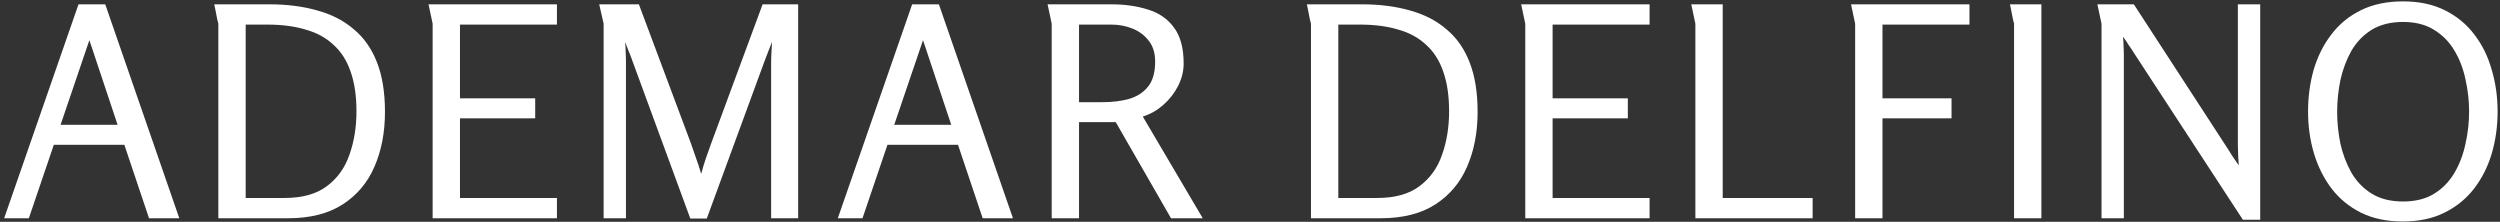 <?xml version="1.0" encoding="UTF-8"?>
<svg xmlns="http://www.w3.org/2000/svg" width="496" height="44" viewBox="0 0 496 44" fill="none">
  <rect x="0" y="0" width="496" height="44" fill="#333333" stroke="none"/>
  <path d="M20.881 0.856L35.573 43.301H29.568L24.671 28.725H10.678L5.722 43.301H0.824L15.575 0.856H20.881ZM17.732 7.969L12.019 24.76H23.33L17.732 7.969ZM76.378 22.195C76.378 26.276 75.678 29.91 74.279 33.098C72.918 36.246 70.82 38.734 67.982 40.56C65.145 42.387 61.53 43.301 57.138 43.301H43.32V4.704C43.32 4.665 43.242 4.354 43.086 3.771C42.97 3.188 42.853 2.585 42.737 1.963C42.62 1.341 42.542 0.972 42.503 0.856H53.406C56.943 0.856 60.131 1.264 62.968 2.08C65.805 2.857 68.215 4.101 70.198 5.811C72.219 7.483 73.754 9.679 74.804 12.4C75.853 15.082 76.378 18.347 76.378 22.195ZM70.722 22.078C70.722 19.008 70.334 16.384 69.556 14.207C68.818 12.03 67.691 10.262 66.175 8.901C64.698 7.502 62.851 6.492 60.636 5.87C58.459 5.209 55.913 4.879 52.998 4.879H48.742V39.278H56.438C59.975 39.278 62.774 38.5 64.834 36.946C66.933 35.391 68.429 33.311 69.323 30.707C70.256 28.103 70.722 25.227 70.722 22.078ZM85.02 0.856H110.498V4.879H91.258V19.513H106.184V23.477H91.258V39.278H110.498V43.301H85.836V4.704L85.02 0.856ZM126.755 0.856L137.075 28.433C137.425 29.405 137.755 30.357 138.066 31.29C138.416 32.223 138.766 33.292 139.116 34.497C139.427 33.331 139.738 32.301 140.048 31.407C140.359 30.474 140.69 29.541 141.04 28.608L151.301 0.856H158.356V43.301H152.992V12.575C152.992 11.875 153.011 11.195 153.05 10.534C153.089 9.873 153.128 9.135 153.167 8.318C152.934 8.94 152.681 9.582 152.409 10.242C152.137 10.903 151.884 11.564 151.651 12.225L140.223 43.359H136.958L125.414 11.933C125.22 11.35 124.987 10.748 124.715 10.126C124.442 9.465 124.209 8.863 124.015 8.318C124.093 9.057 124.132 9.737 124.132 10.359C124.17 10.981 124.19 11.622 124.19 12.283V43.301H119.759V4.704L118.884 0.856H126.755ZM186.277 0.856L200.97 43.301H194.964L190.067 28.725H176.074L171.118 43.301H166.221L180.971 0.856H186.277ZM183.129 7.969L177.415 24.76H188.726L183.129 7.969ZM207.841 0.856H220.493C223.175 0.856 225.605 1.205 227.781 1.905C229.958 2.566 231.668 3.751 232.912 5.462C234.195 7.172 234.836 9.543 234.836 12.575C234.836 14.129 234.467 15.626 233.728 17.064C232.99 18.502 231.999 19.765 230.755 20.854C229.55 21.903 228.209 22.661 226.732 23.128L238.626 43.301H232.329L221.368 24.235H214.08V43.301H208.658V4.704L207.841 0.856ZM214.08 4.879V20.271H218.744C220.688 20.271 222.437 20.057 223.992 19.629C225.585 19.163 226.848 18.347 227.781 17.181C228.714 16.015 229.181 14.363 229.181 12.225C229.181 10.553 228.772 9.193 227.956 8.144C227.14 7.055 226.071 6.239 224.749 5.695C223.428 5.151 222.009 4.879 220.493 4.879H214.08ZM293.157 22.195C293.157 26.276 292.457 29.91 291.058 33.098C289.697 36.246 287.598 38.734 284.761 40.56C281.924 42.387 278.309 43.301 273.916 43.301H260.098V4.704C260.098 4.665 260.021 4.354 259.865 3.771C259.749 3.188 259.632 2.585 259.515 1.963C259.399 1.341 259.321 0.972 259.282 0.856H270.185C273.722 0.856 276.909 1.264 279.747 2.08C282.584 2.857 284.994 4.101 286.977 5.811C288.998 7.483 290.533 9.679 291.583 12.4C292.632 15.082 293.157 18.347 293.157 22.195ZM287.501 22.078C287.501 19.008 287.113 16.384 286.335 14.207C285.597 12.03 284.469 10.262 282.954 8.901C281.477 7.502 279.63 6.492 277.415 5.87C275.238 5.209 272.692 4.879 269.777 4.879H265.521V39.278H273.217C276.754 39.278 279.553 38.5 281.613 36.946C283.712 35.391 285.208 33.311 286.102 30.707C287.035 28.103 287.501 25.227 287.501 22.078ZM301.798 0.856H327.277V4.879H308.037V19.513H322.963V23.477H308.037V39.278H327.277V43.301H302.615V4.704L301.798 0.856ZM335.546 0.856H341.785V39.278H359.626V43.301H336.363V4.704L335.546 0.856ZM367.245 0.856H390.741V4.879H373.483V19.513H387.185V23.477H373.483V43.301H368.061V4.704L367.245 0.856ZM398.773 0.856H405.012V43.301H399.59V4.704C399.59 4.665 399.512 4.354 399.356 3.771C399.24 3.188 399.123 2.585 399.007 1.963C398.89 1.341 398.812 0.972 398.773 0.856ZM423.353 0.856L441.894 29.366C442.243 29.91 442.613 30.493 443.001 31.115C443.39 31.698 443.779 32.262 444.167 32.806C444.129 32.145 444.09 31.485 444.051 30.824C444.012 30.124 443.993 29.463 443.993 28.841V0.856H448.424V43.592H444.984L423.353 10.476C423.042 9.97 422.692 9.446 422.304 8.901C421.954 8.318 421.584 7.774 421.196 7.269C421.273 7.891 421.312 8.532 421.312 9.193C421.351 9.815 421.371 10.437 421.371 11.059V43.301H416.94V4.704L416.123 0.856H423.353ZM476.693 43.942C473.545 43.942 470.785 43.359 468.414 42.193C466.082 41.027 464.139 39.433 462.584 37.412C461.029 35.352 459.863 33.02 459.086 30.416C458.308 27.811 457.919 25.052 457.919 22.137C457.919 19.221 458.289 16.462 459.027 13.857C459.805 11.214 460.971 8.882 462.525 6.861C464.08 4.801 466.043 3.188 468.414 2.022C470.785 0.856 473.564 0.273 476.752 0.273C479.939 0.273 482.699 0.856 485.031 2.022C487.402 3.188 489.365 4.801 490.919 6.861C492.474 8.882 493.621 11.214 494.359 13.857C495.137 16.462 495.525 19.221 495.525 22.137C495.525 25.052 495.137 27.831 494.359 30.474C493.582 33.078 492.416 35.391 490.861 37.412C489.306 39.433 487.343 41.027 484.972 42.193C482.64 43.359 479.881 43.942 476.693 43.942ZM476.752 39.977C479.239 39.977 481.319 39.453 482.99 38.403C484.662 37.354 486.003 35.955 487.013 34.205C488.024 32.456 488.743 30.532 489.17 28.433C489.637 26.334 489.87 24.235 489.87 22.137C489.87 20.038 489.637 17.939 489.17 15.84C488.743 13.741 488.024 11.836 487.013 10.126C486.003 8.377 484.642 6.977 482.932 5.928C481.26 4.879 479.2 4.354 476.752 4.354C474.303 4.354 472.223 4.879 470.513 5.928C468.842 6.977 467.501 8.377 466.49 10.126C465.518 11.875 464.799 13.799 464.333 15.898C463.905 17.997 463.692 20.096 463.692 22.195C463.692 24.294 463.905 26.393 464.333 28.492C464.799 30.552 465.518 32.456 466.49 34.205C467.501 35.955 468.842 37.354 470.513 38.403C472.223 39.453 474.303 39.977 476.752 39.977Z" fill="white"></path>
</svg>
